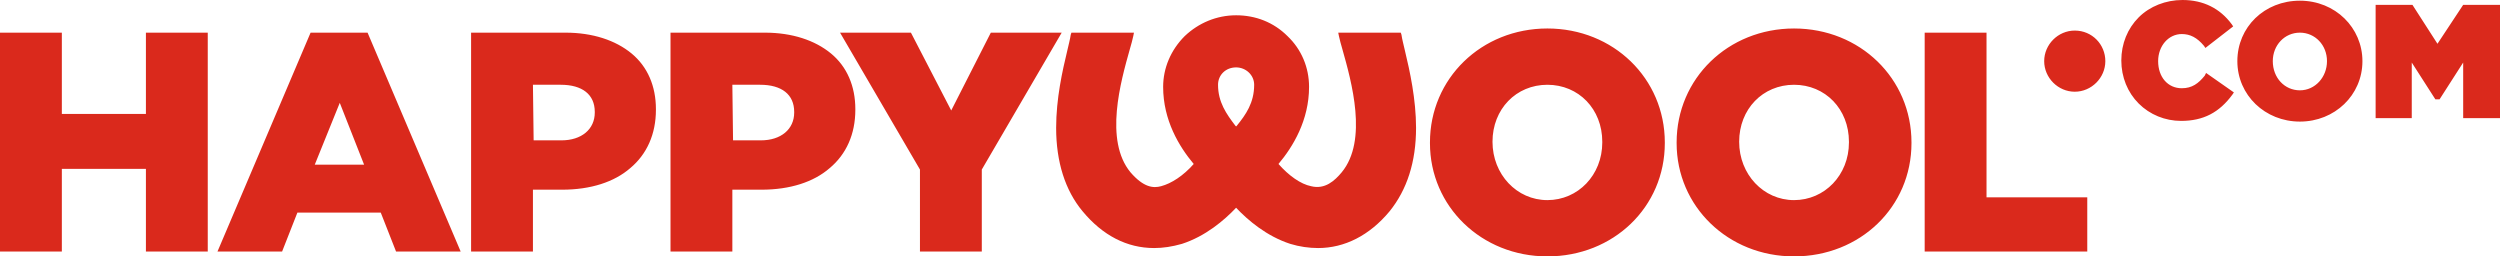 <?xml version="1.0" encoding="UTF-8"?>
<svg xmlns="http://www.w3.org/2000/svg" style="enable-background:new 0 0 468.6 145.4" xml:space="preserve" viewBox="56.2 53.1 359.8 36.9">
  <path d="M30.7 30.7h22.6v-7H38.7V0h-8.1l.1 30.7zm437.9 0V8h-7v14.6h-23.7v8.1h30.7zM30.7 53.3V30.7h-7v14.6L0 45.2v8.1h30.7z" style="fill:none"></path>
  <path d="M175.8 60.8c-2.3-1.9-5.6-3-9.5-3h-13.6v31.5h8.9v-8.9h4.2c4.1 0 7.5-1.1 9.8-3.1 2.4-2 3.7-4.9 3.7-8.4v-.1c0-3.3-1.2-6.1-3.5-8zm-14.2 4.5h4c3.1 0 4.9 1.4 4.9 3.9v.1c0 2.4-1.9 4-4.8 4h-4l-.1-8zm37.2-7.5L193.1 69l-5.8-11.2h-10.2l11.5 19.7v11.8h8.9V77.5L209 57.8zm80.1-.6c-9.5 0-16.9 7.2-16.9 16.4v.1c0 9.1 7.4 16.3 16.9 16.3s16.9-7.1 16.9-16.3v-.1c0-9.2-7.4-16.4-16.9-16.4zM271 73.5c0-4.7 3.4-8.2 7.9-8.2s7.9 3.5 7.9 8.2v.1c0 4.7-3.5 8.3-7.9 8.3s-7.9-3.7-7.9-8.4zm43.4-16.3c-9.5 0-16.9 7.2-16.9 16.4v.1c0 9.1 7.4 16.3 16.9 16.3s16.9-7.1 16.9-16.3v-.1c0-9.2-7.4-16.4-16.9-16.4zm-7.9 16.3c0-4.7 3.4-8.2 7.9-8.2s7.9 3.5 7.9 8.2v.1c0 4.7-3.5 8.3-7.9 8.3s-7.9-3.7-7.9-8.4zm35.6-15.7h-8.9v31.5h23.4v-7.8h-14.5zm31.4 6.2c-.9 1.1-1.8 1.8-3.3 1.8-2 0-3.4-1.6-3.4-3.9 0-2.2 1.5-3.9 3.4-3.9 1.2 0 2.2.5 3.2 1.7l.2.3 4-3.1-.2-.3c-1.7-2.3-4.1-3.5-7.1-3.5-2.4 0-4.7.9-6.3 2.5-1.6 1.6-2.5 3.8-2.5 6.2 0 2.4.9 4.6 2.5 6.2s3.8 2.5 6.1 2.5c3.2 0 5.5-1.2 7.4-3.8l.2-.3-4-2.8-.2.4zm37.2-10.2-3.7 5.6-3.6-5.6h-5.3v16.3h5.2v-8l3.4 5.3h.6l3.4-5.3v8h5.3V53.8zm-55.9 3.7c-2.4 0-4.4 2-4.4 4.4s2 4.4 4.4 4.4 4.4-2 4.4-4.4c0-2.4-1.9-4.4-4.4-4.4zm-277.6 12H65.1V57.8h-8.9v31.5h8.9V77.4h12.1v11.9h8.9V57.8h-8.9zm69.9-8.7c-2.3-1.9-5.6-3-9.5-3H124v31.5h8.9v-8.9h4.2c4.1 0 7.5-1.1 9.8-3.1 2.4-2 3.7-4.9 3.7-8.4v-.1c0-3.3-1.2-6.1-3.5-8zm-14.2 4.5h4c3.1 0 4.9 1.4 4.9 3.9v.1c0 2.4-1.9 4-4.8 4h-4l-.1-8zm254.3-12.1c-5.1 0-9 3.8-9 8.7 0 4.9 4 8.7 9 8.7s9-3.8 9-8.7c0-4.8-3.9-8.7-9-8.7zm-3.9 8.7c0-2.3 1.7-4.1 3.9-4.1s3.9 1.8 3.9 4.1-1.7 4.2-3.9 4.2-3.9-1.8-3.9-4.2zm-282.4-4.1L87.5 89.3h9.3l2.2-5.6h12l2.2 5.6h9.3l-13.4-31.5h-8.2zm7.7 19h-7.1l3.6-8.9 3.5 8.9zm149.3-18.7-.1-.3h-9l.1.5c.1.5.3 1.2.5 1.9 1.3 4.6 3.7 13.1-.1 17.7-1 1.2-2.4 2.5-4.4 2-1.5-.3-3.2-1.5-4.7-3.2 2.1-2.5 4.4-6.3 4.4-11.1 0-2.8-1.1-5.4-3.1-7.3-2-2-4.6-3-7.4-3s-5.4 1.1-7.4 3c-2 2-3.1 4.6-3.1 7.3 0 4.8 2.3 8.6 4.4 11.1-1.5 1.7-3.2 2.8-4.7 3.2-1.1.3-2.5.2-4.4-2-3.8-4.6-1.4-13.1-.1-17.7.2-.7.4-1.4.5-1.9l.1-.5h-9l-.1.3c-.1.7-.3 1.4-.5 2.3-.7 2.9-1.6 6.9-1.6 11.1 0 4.9 1.3 9 3.8 12 2.9 3.5 6.4 5.3 10.3 5.3 1.3 0 2.6-.2 4-.6 3.4-1.1 6.1-3.4 7.8-5.2 1.7 1.8 4.4 4.1 7.8 5.2 1.3.4 2.7.6 4 .6 3.8 0 7.4-1.8 10.3-5.3 2.5-3.1 3.8-7.1 3.8-12 0-4.1-.9-8.2-1.6-11.1-.2-.9-.4-1.6-.5-2.3zm-21.2 7.2c0 2.6-1.2 4.3-2.5 5.9l-.1.1-.1-.1c-1.3-1.7-2.5-3.4-2.5-5.9 0-1.4 1.1-2.5 2.6-2.5 1.4 0 2.6 1.1 2.6 2.5z" style="fill:#da291c"></path>
</svg>
